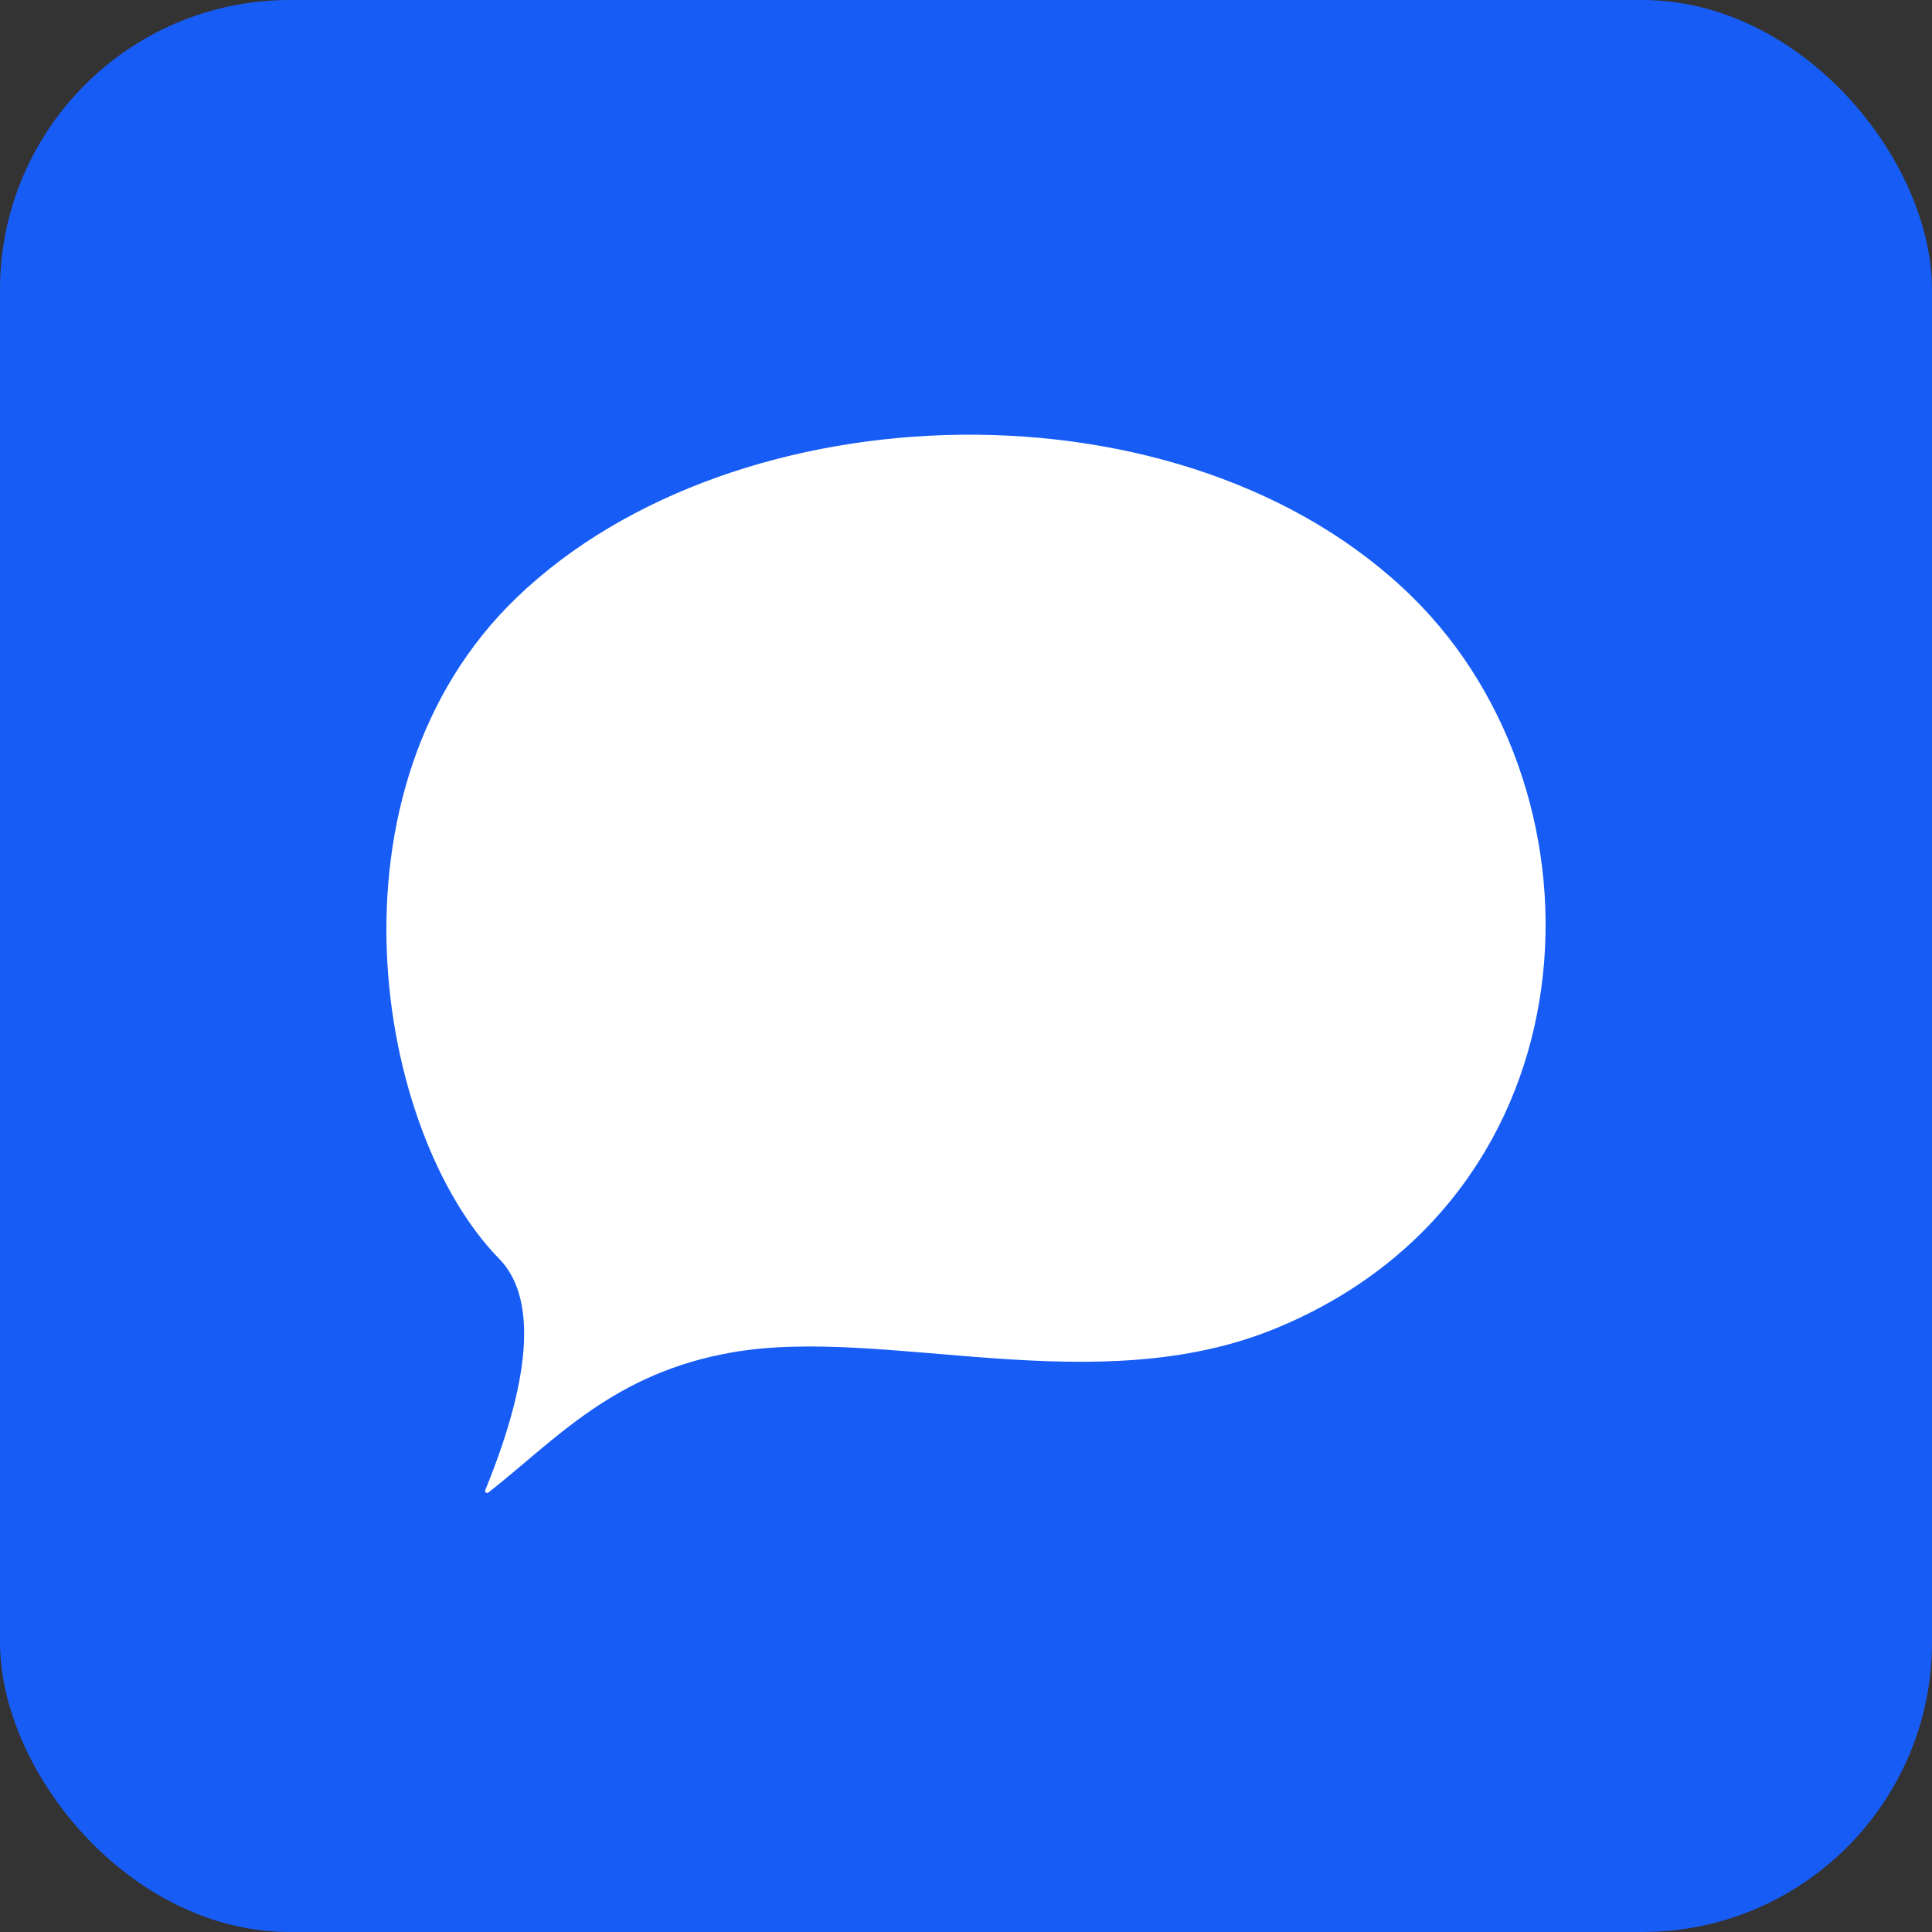 <?xml version="1.0" encoding="UTF-8"?> <svg xmlns="http://www.w3.org/2000/svg" width="80" height="80" viewBox="0 0 80 80" fill="none"><rect x="0" y="0" width="80" height="80" fill="#333333" stroke="none"/><rect width="80" height="80" rx="12" fill="#175DF5"></rect><path d="M30.33 55.997C25.405 56.852 23.035 59.593 20.224 61.802C20.155 61.857 20.06 61.782 20.094 61.7C22.162 56.652 22.106 53.591 20.672 52.126C15.553 46.899 13.142 32.683 21.399 24.74C30.455 16.029 49.111 15.482 58.5 24.739C66.901 33.022 66.181 49.498 52.839 55C45.347 58.09 36.671 54.896 30.33 55.997Z" fill="white"></path></svg> 